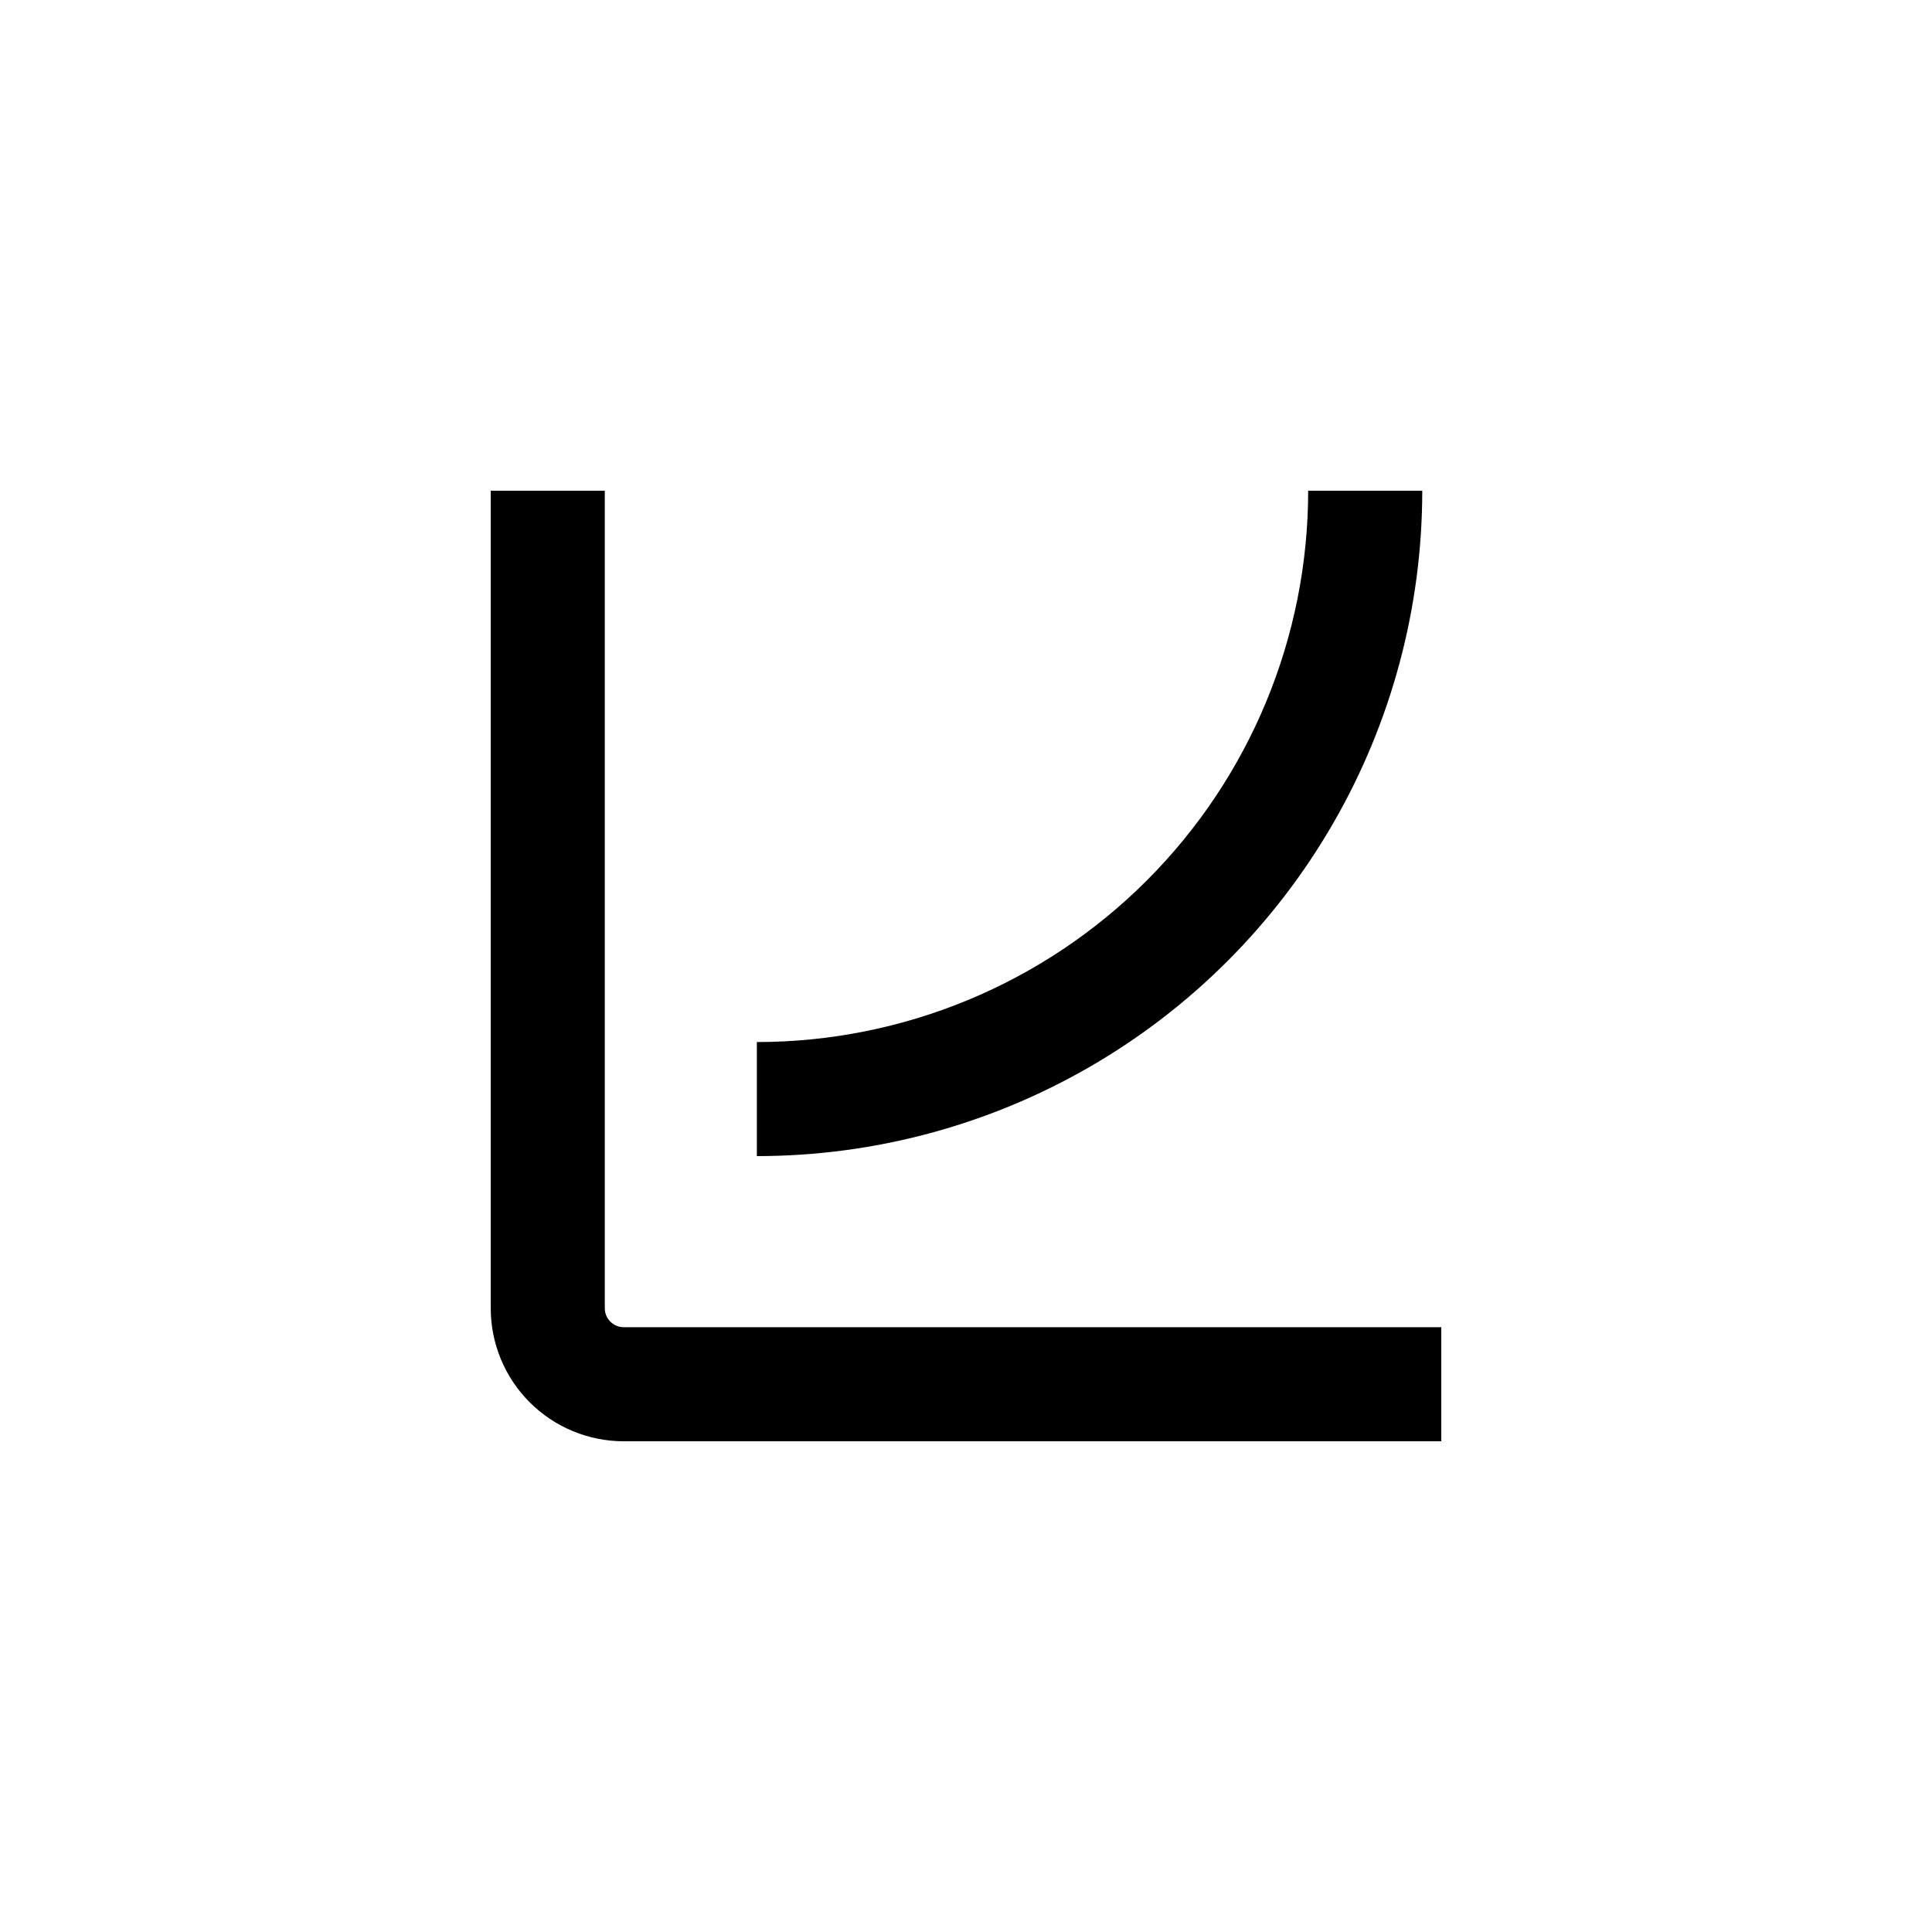 <?xml version="1.0" encoding="UTF-8"?>
<!-- Uploaded to: ICON Repo, www.svgrepo.com, Generator: ICON Repo Mixer Tools -->
<svg fill="#000000" width="800px" height="800px" version="1.1" viewBox="144 144 512 512" xmlns="http://www.w3.org/2000/svg">
 <g>
  <path d="m274.05 274.05v216.64c0 9.355 3.715 18.324 10.328 24.938 6.613 6.613 15.586 10.328 24.938 10.328h216.64v-30.227h-216.64c-2.781 0-5.039-2.258-5.039-5.039v-216.64z"/>
  <path d="m490.68 274.05c0 38.75-15.391 75.91-42.793 103.31-27.398 27.398-64.562 42.793-103.31 42.793v30.23-0.004c30.953 0 61.363-8.148 88.168-23.625 26.805-15.477 49.066-37.734 64.543-64.543 15.477-26.805 23.625-57.211 23.625-88.164z"/>
 </g>
</svg>